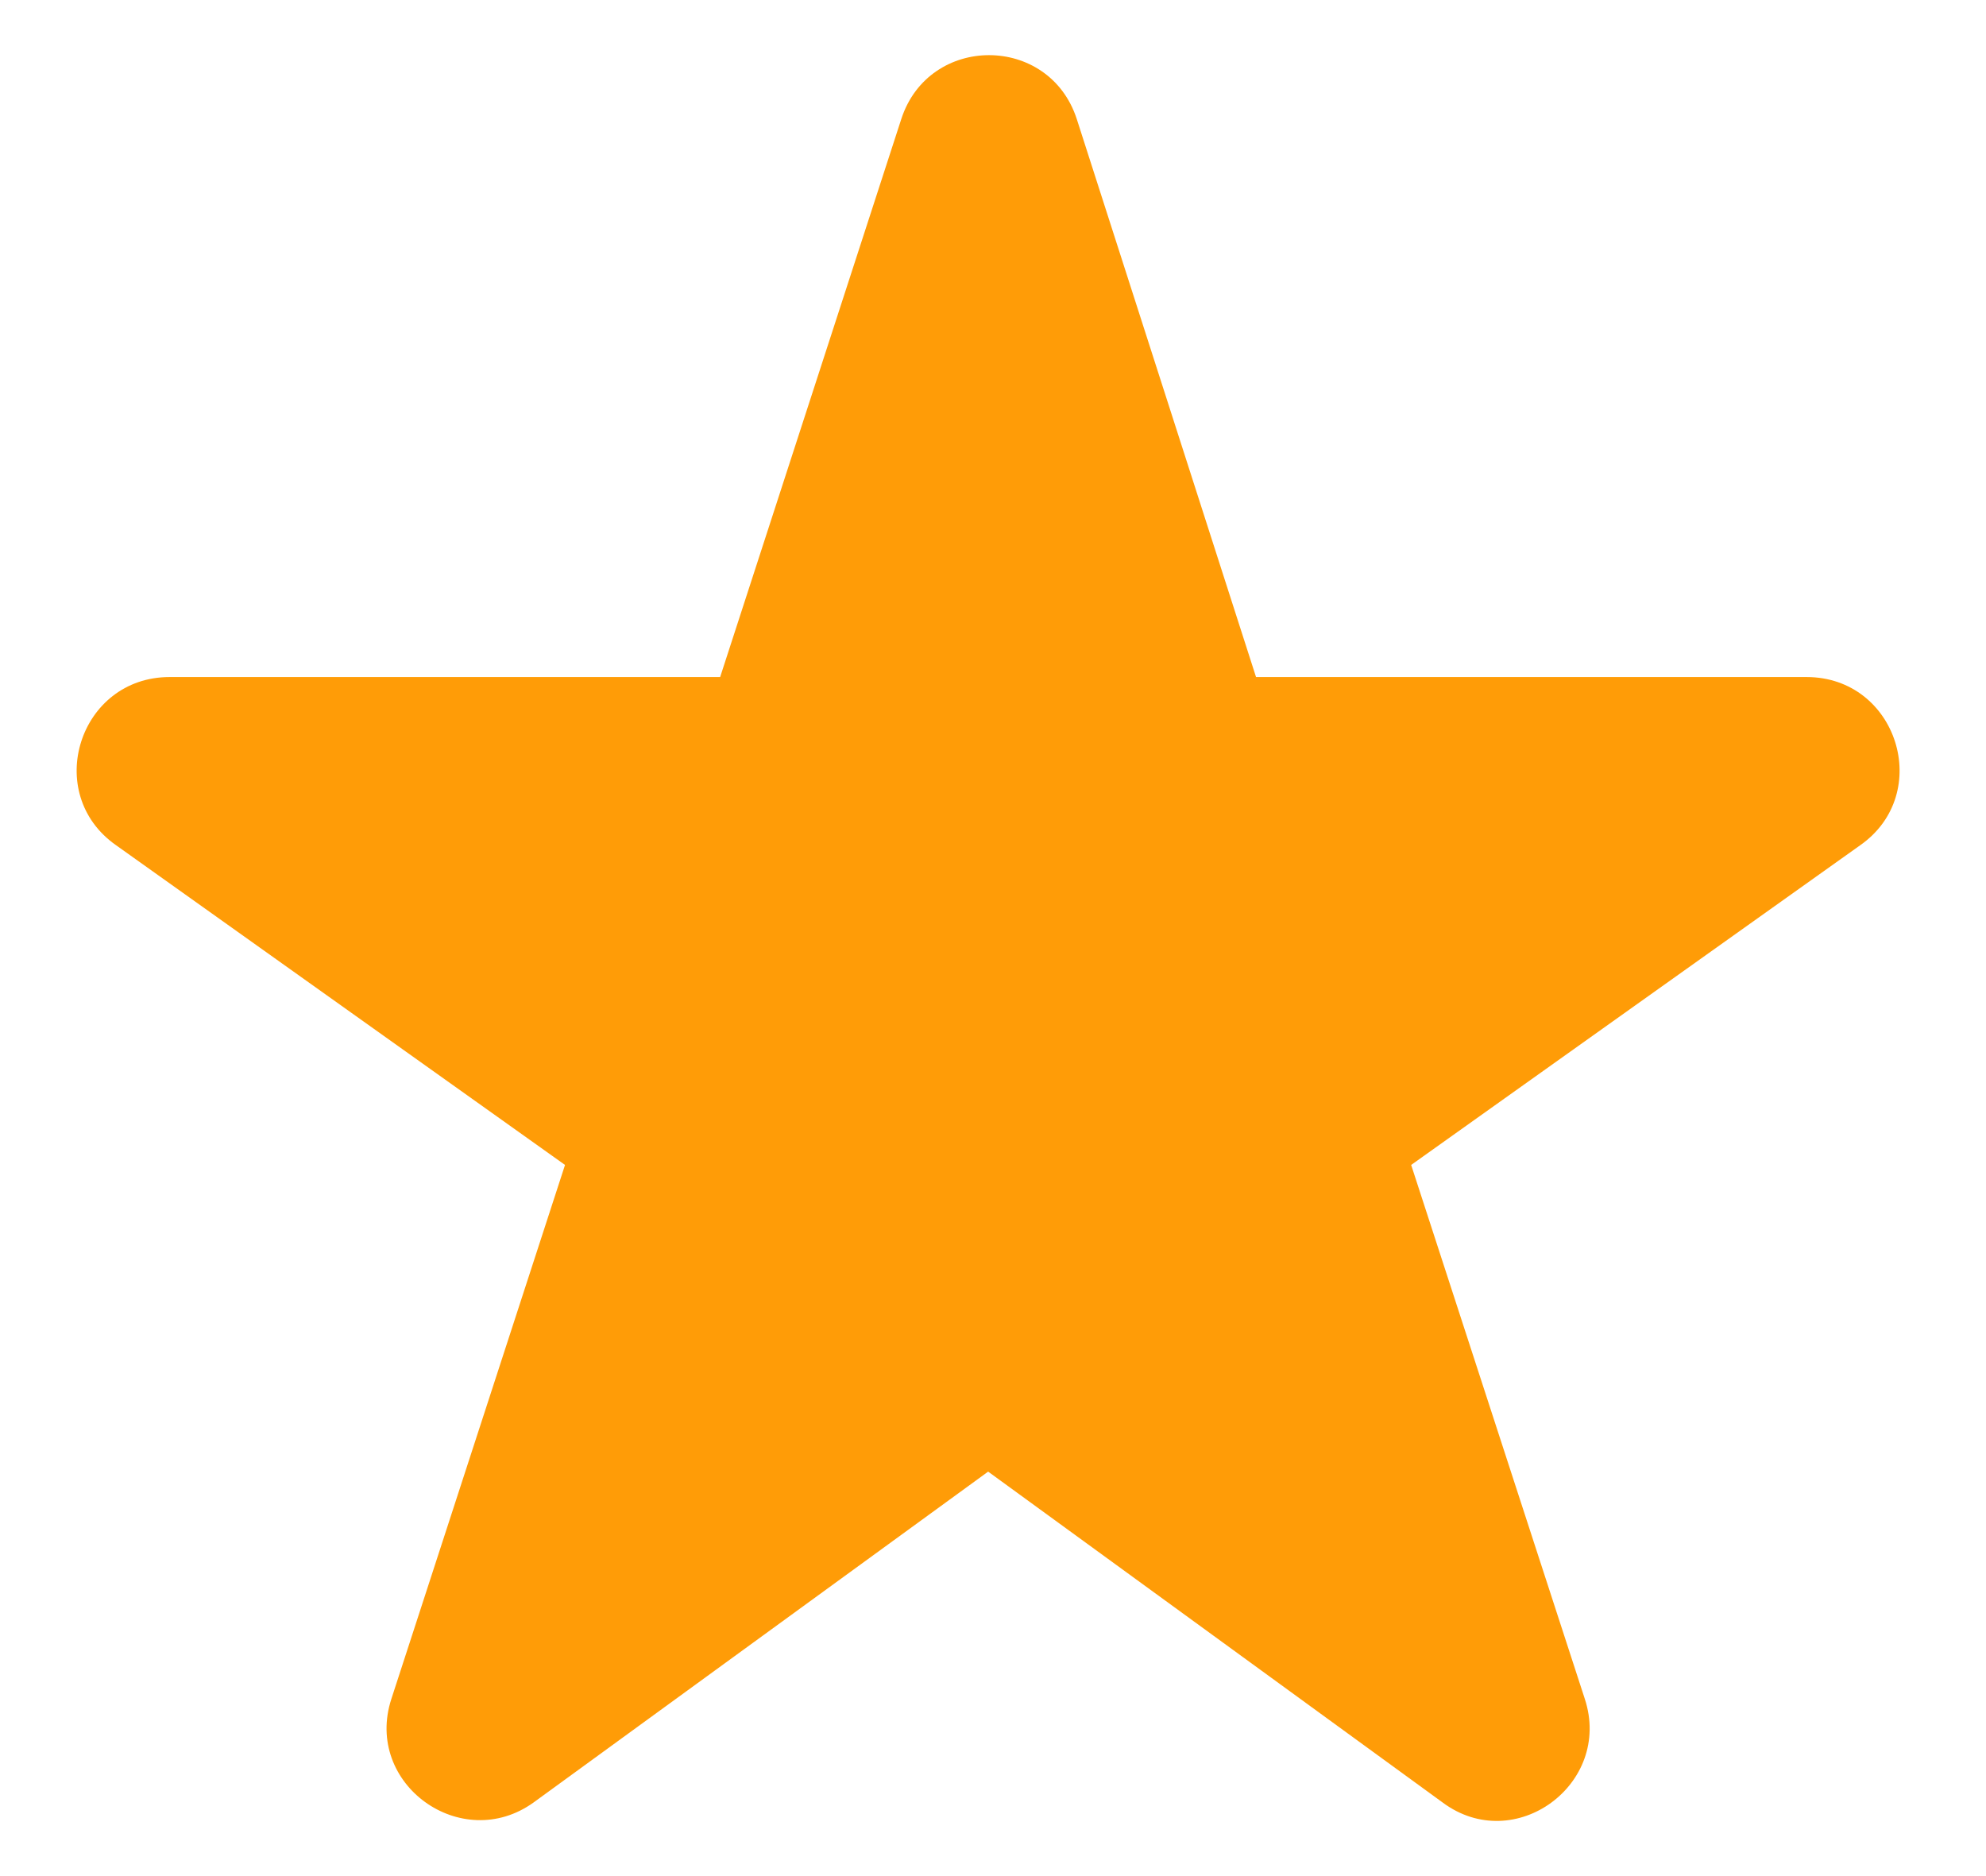 <svg width="18" height="17" viewBox="0 0 18 17" fill="none" xmlns="http://www.w3.org/2000/svg">
<path d="M8.956 13.335L13.075 16.333C13.728 16.819 14.616 16.166 14.364 15.395L12.79 10.556L16.86 7.659C17.529 7.19 17.195 6.135 16.374 6.135H11.384L9.759 1.078C9.508 0.307 8.42 0.307 8.169 1.078L6.527 6.135H1.537C0.717 6.135 0.382 7.19 1.052 7.659L5.121 10.556L3.547 15.395C3.296 16.166 4.183 16.802 4.836 16.333L8.956 13.335Z" fill="#FF9C07"/>
</svg>
